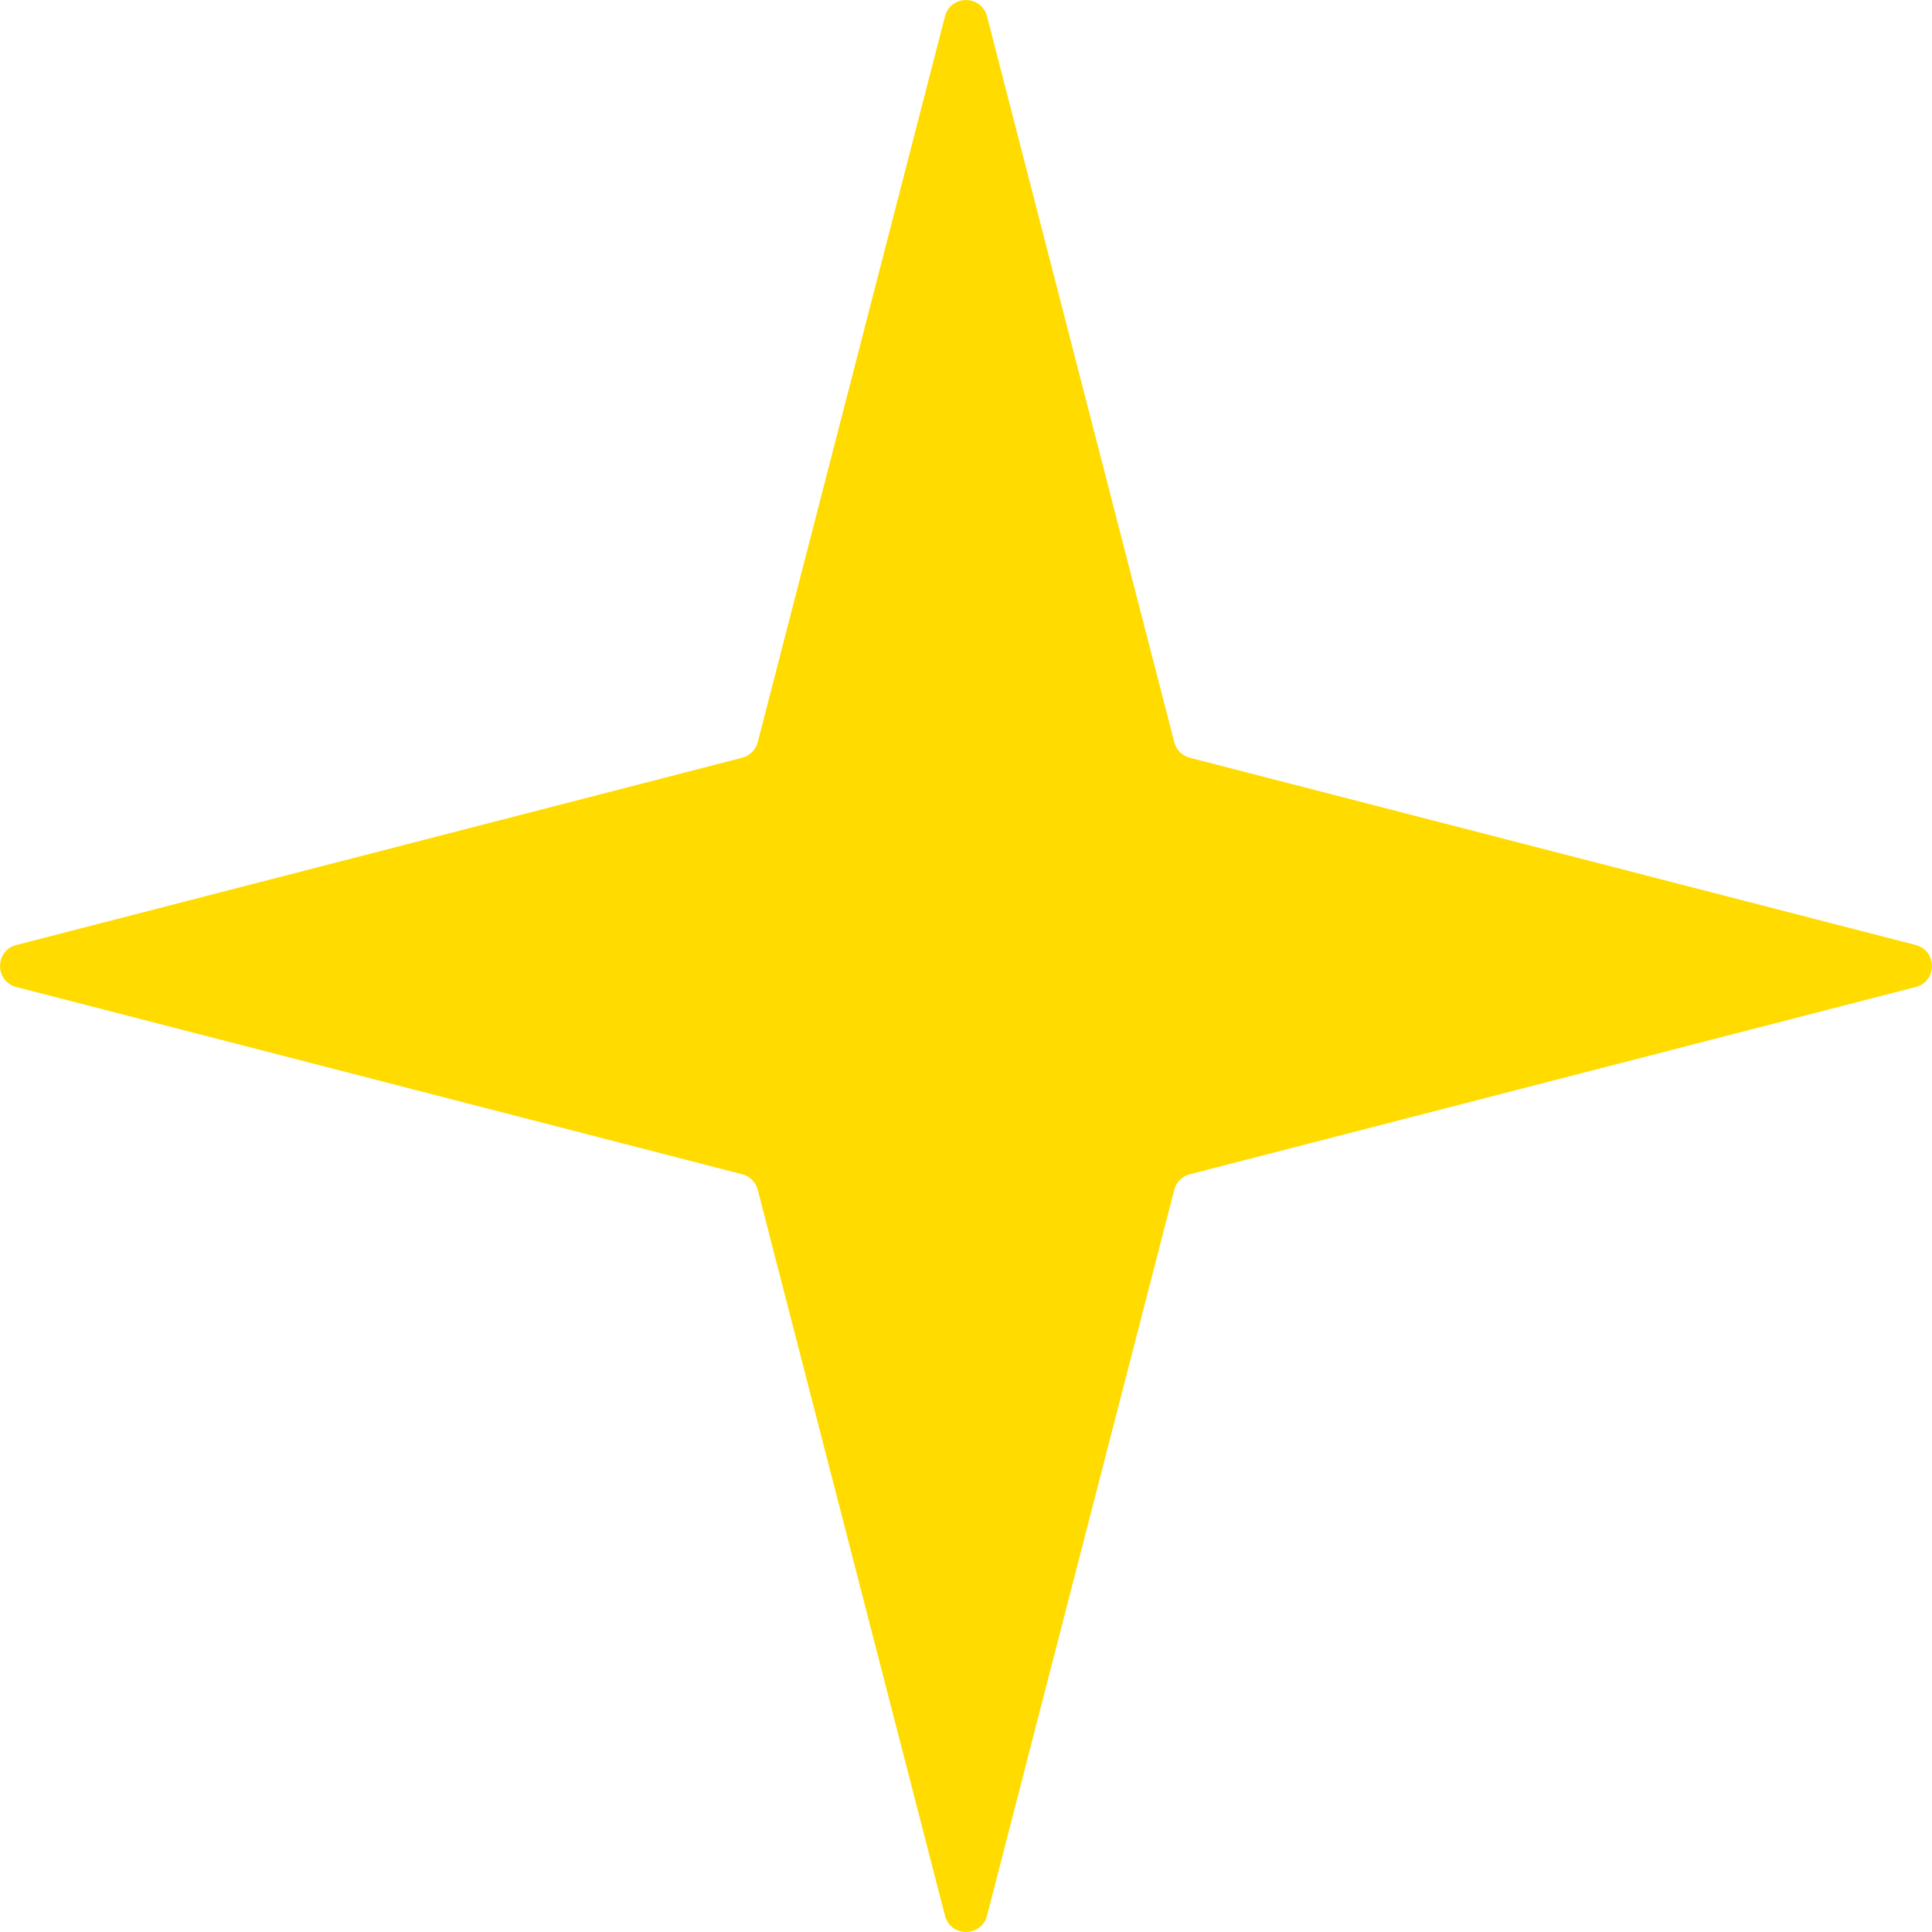 <?xml version="1.0" encoding="UTF-8"?> <svg xmlns="http://www.w3.org/2000/svg" width="89" height="89" viewBox="0 0 89 89" fill="none"><path d="M43.532 0.754C43.79 -0.247 45.21 -0.247 45.468 0.754L54.093 34.188C54.184 34.541 54.459 34.816 54.812 34.907L88.246 43.532C89.247 43.79 89.247 45.21 88.246 45.468L54.812 54.093C54.459 54.184 54.184 54.459 54.093 54.812L45.468 88.246C45.21 89.247 43.79 89.247 43.532 88.246L34.907 54.812C34.816 54.459 34.541 54.184 34.188 54.093L0.754 45.468C-0.247 45.21 -0.247 43.79 0.754 43.532L34.188 34.907C34.541 34.816 34.816 34.541 34.907 34.188L43.532 0.754Z" fill="#FFDB00"></path></svg> 